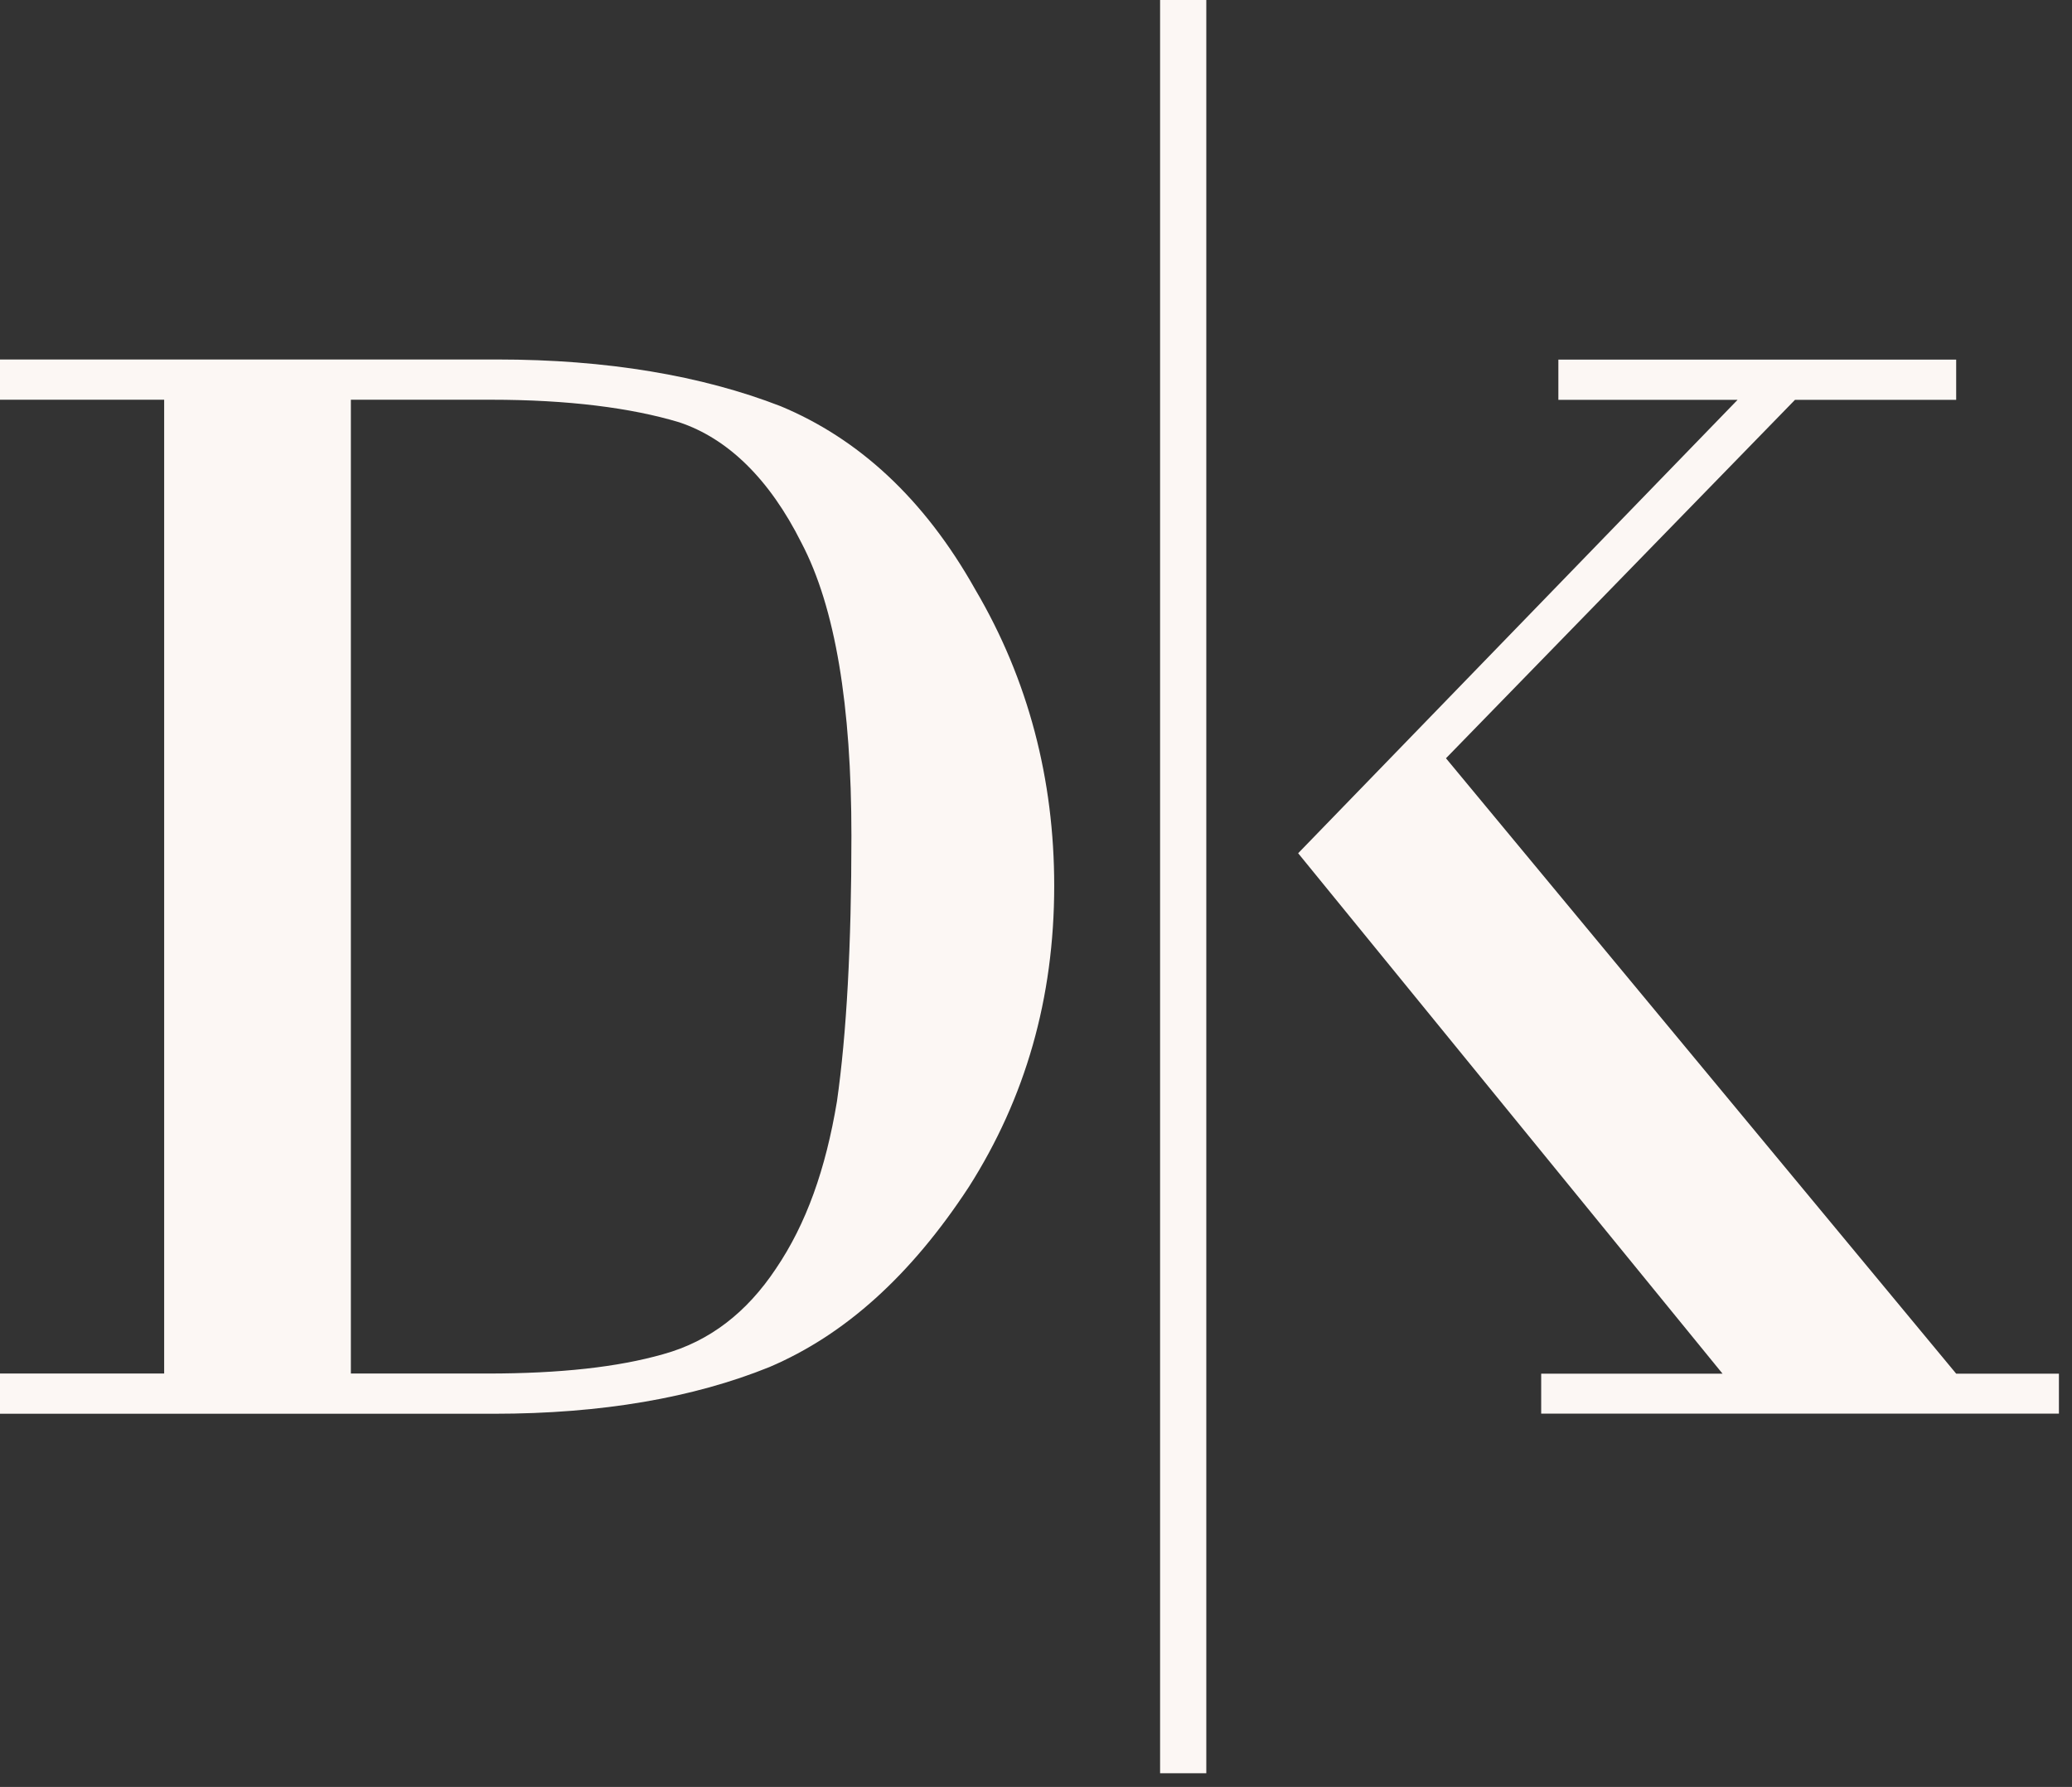 <?xml version="1.0" encoding="UTF-8"?> <svg xmlns="http://www.w3.org/2000/svg" width="109" height="94" viewBox="0 0 109 94" fill="none"><rect x="0" y="0" width="109" height="94" fill="#333333" stroke="none"/> <g clip-path="url(#clip0)"> <path d="M8.636 72.252V21.027H0V18.91H26.163C31.92 18.91 36.916 19.757 41.064 21.366C45.129 23.059 48.6 26.192 51.309 31.018C54.103 35.76 55.458 41.009 55.458 46.597C55.458 52.524 53.934 57.773 50.971 62.43C47.923 67.087 44.451 70.22 40.472 71.913C36.492 73.522 31.666 74.368 25.993 74.368H0V72.252H8.636ZM18.458 21.027V72.252H25.655C29.465 72.252 32.513 71.913 34.884 71.236C37.339 70.558 39.286 69.034 40.81 66.748C42.419 64.377 43.435 61.499 44.028 57.943C44.536 54.387 44.79 49.73 44.79 43.972C44.79 37.114 43.943 31.95 42.165 28.563C40.472 25.176 38.27 23.059 35.73 22.213C33.19 21.451 29.888 21.027 25.824 21.027H18.458L18.458 21.027Z" fill="#FCF7F4"></path> <path d="M81.98 18.917H102.907V21.034H94.426L76.067 39.887L102.907 72.259H108.312V74.362H81.076V72.259H90.616L68.291 44.883L91.406 21.034H81.98V18.917Z" fill="#FCF7F4"></path> <path d="M61.028 93.279V0C35.12 0 89.257 0 63.459 0V93.279C89.431 93.279 35.365 93.279 61.028 93.279Z" fill="#FCF7F4"></path> </g> <defs> <clipPath id="clip0"> <rect width="108.312" height="93.279" fill="white"></rect> </clipPath> </defs> </svg> 